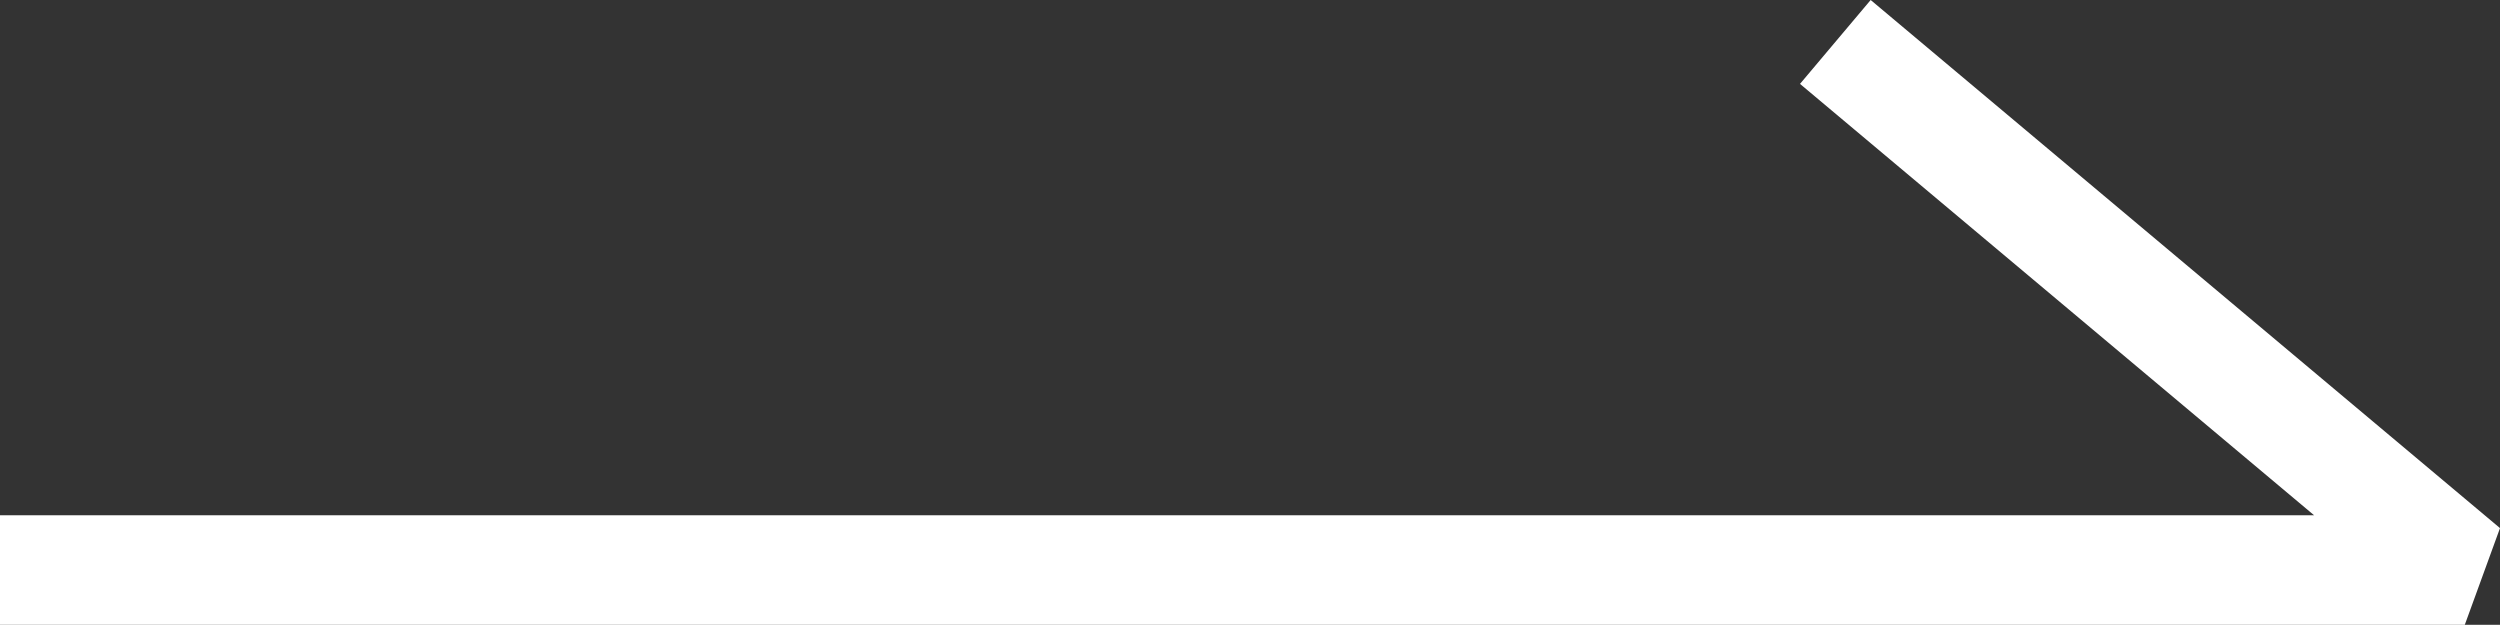 <svg xmlns="http://www.w3.org/2000/svg" width="45" height="11.247" viewBox="0 0 45 11.247">
  <rect x="0" y="0" width="45" height="11.247" fill="#333333" stroke="none"/>
  <path id="arrow" d="M33.672,0,32.4,1.51l9.254,7.765H0v1.972H44.366L45,9.506Z" transform="translate(0 0)" fill="#fff"/>
</svg>
